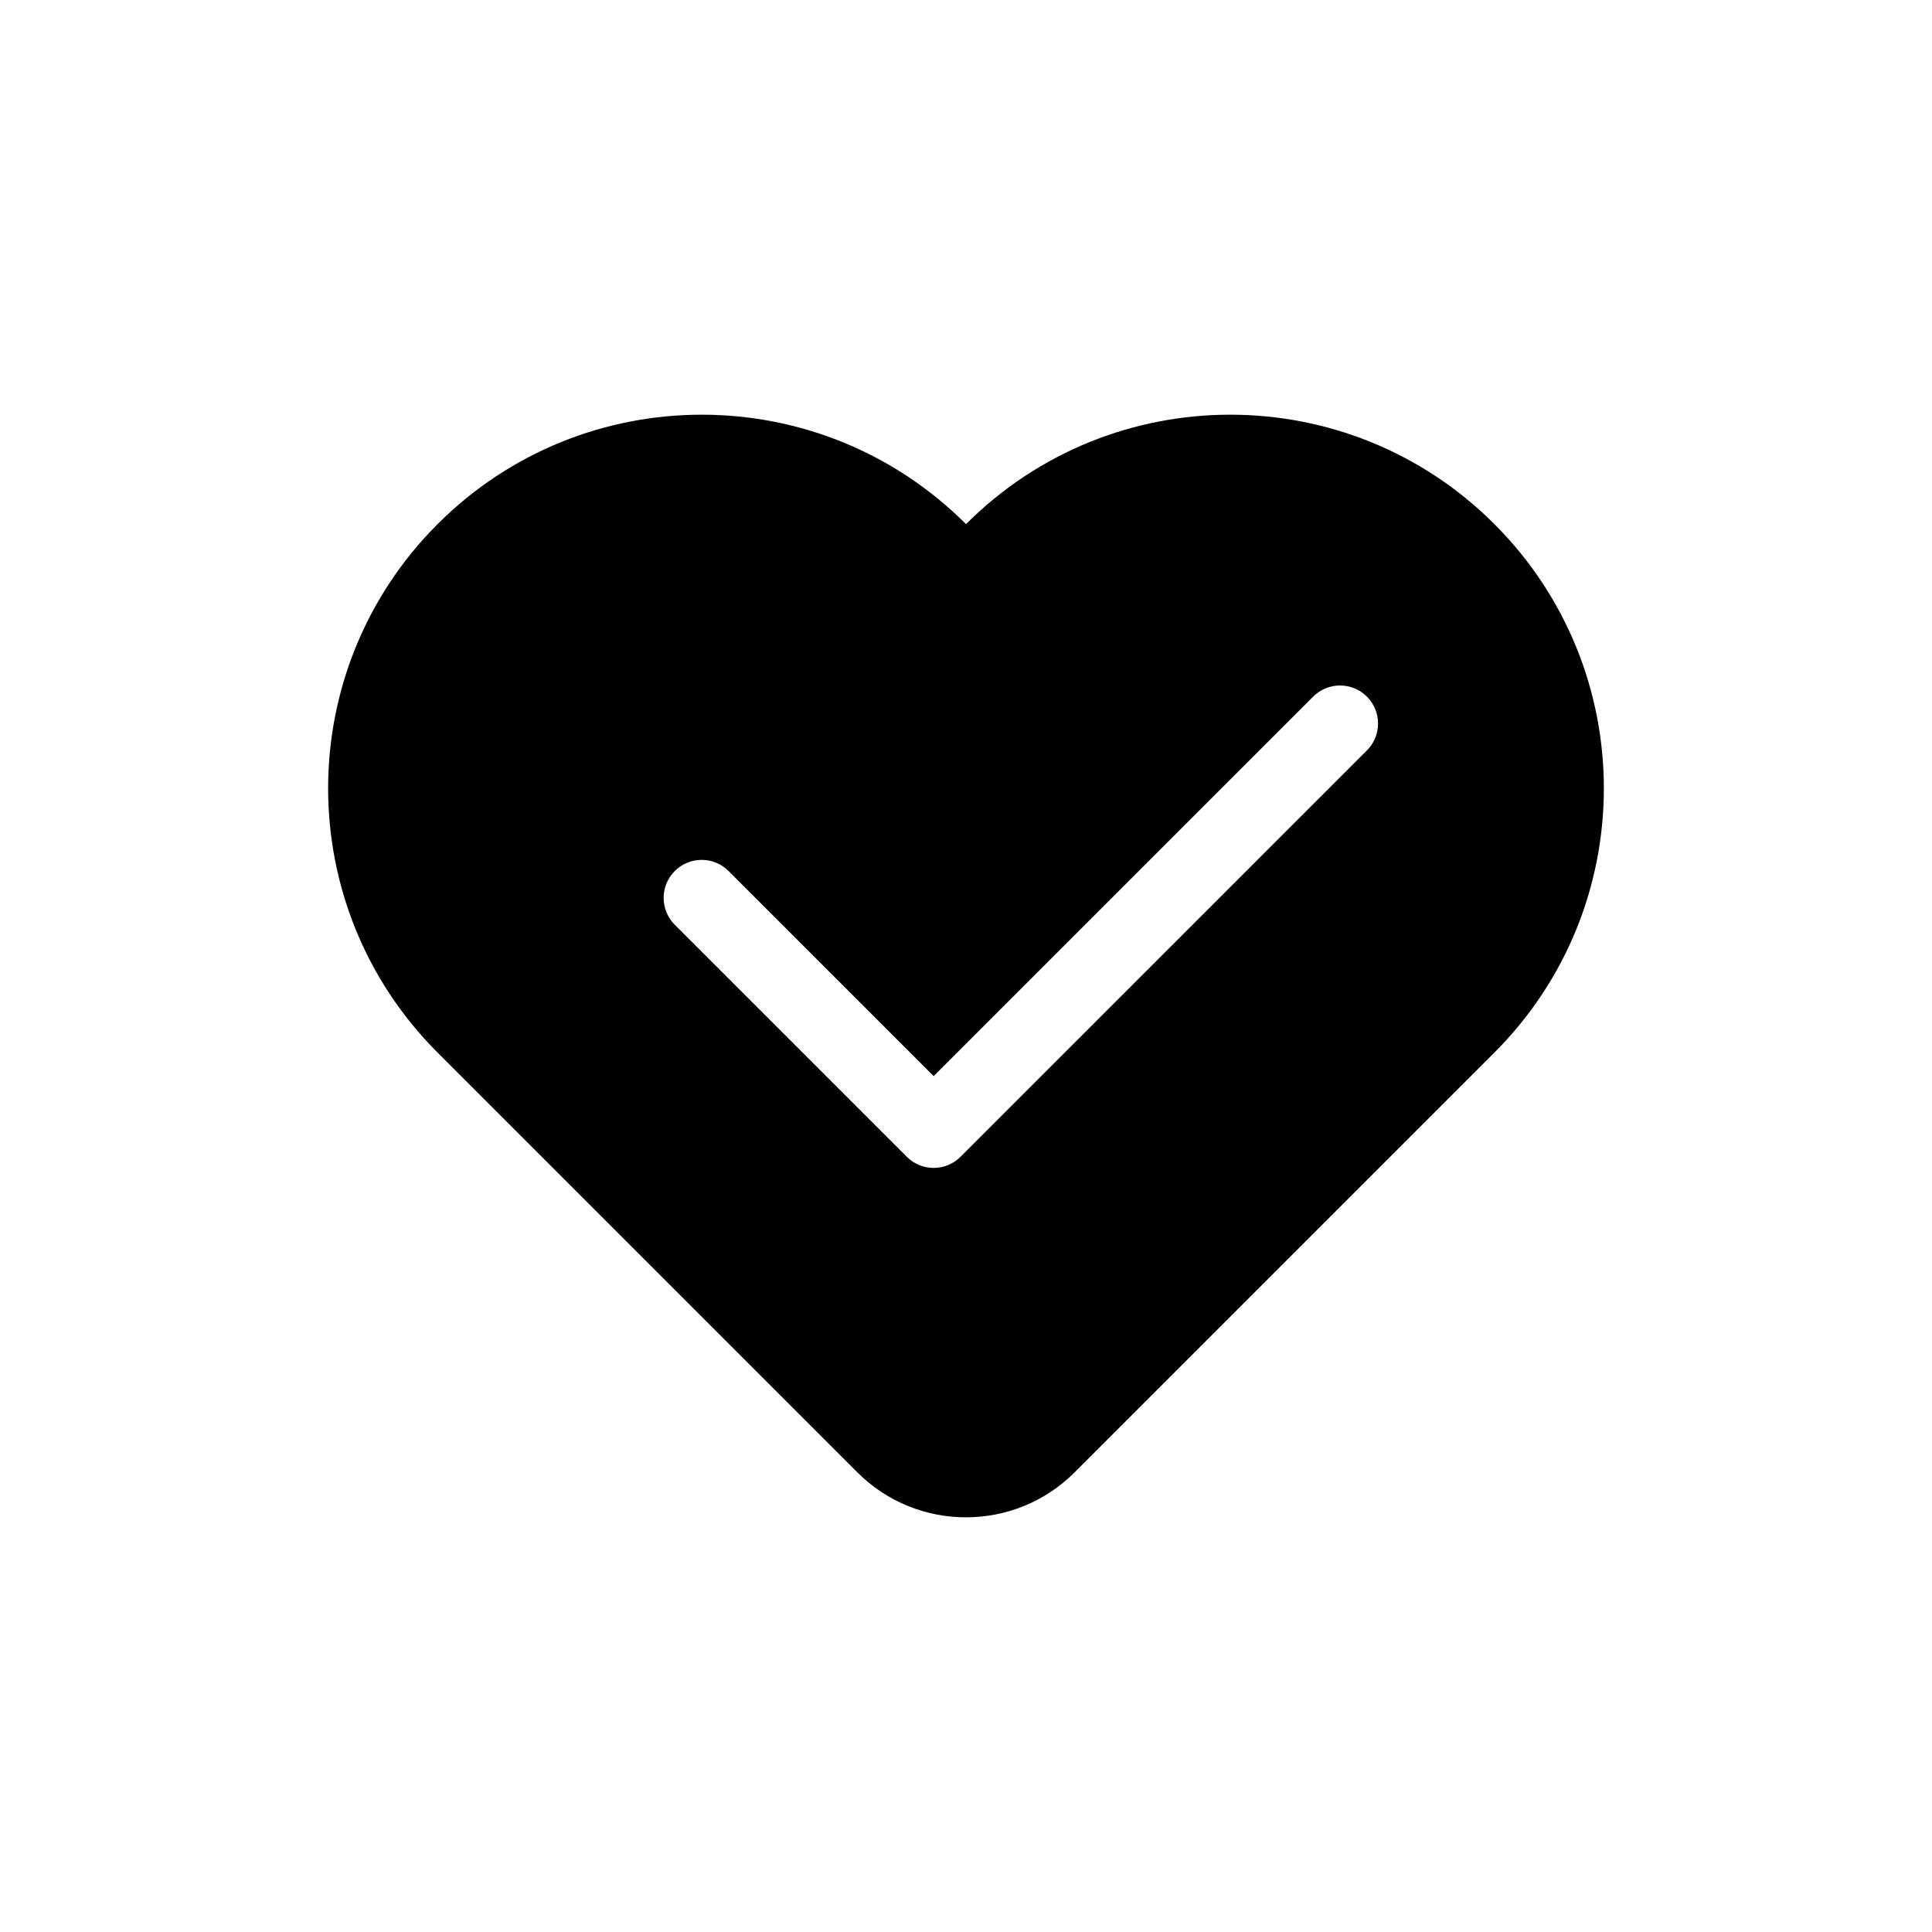 <?xml version="1.0" encoding="UTF-8"?>
<!-- Uploaded to: ICON Repo, www.svgrepo.com, Generator: ICON Repo Mixer Tools -->
<svg fill="#000000" width="800px" height="800px" version="1.1" viewBox="144 144 512 512" xmlns="http://www.w3.org/2000/svg">
 <path d="m540.04 282.9c-38.672-38.672-101.37-38.672-140.04 0-38.672-38.672-101.37-38.672-140.04 0-38.672 38.672-38.672 101.37 0 140.04l111.24 111.24c15.902 15.902 41.691 15.902 57.594 0l111.24-111.24c38.672-38.672 38.672-101.37 0-140.04zm-33.797 59.965-107.69 107.69c-1.965 1.969-4.547 2.953-7.125 2.953s-5.16-0.984-7.125-2.953l-61.477-61.477c-3.938-3.934-3.938-10.316 0-14.25 3.93-3.938 10.316-3.938 14.25 0l54.352 54.348 100.57-100.56c3.93-3.938 10.316-3.938 14.25 0 3.93 3.938 3.93 10.32-0.004 14.254z"/>
</svg>